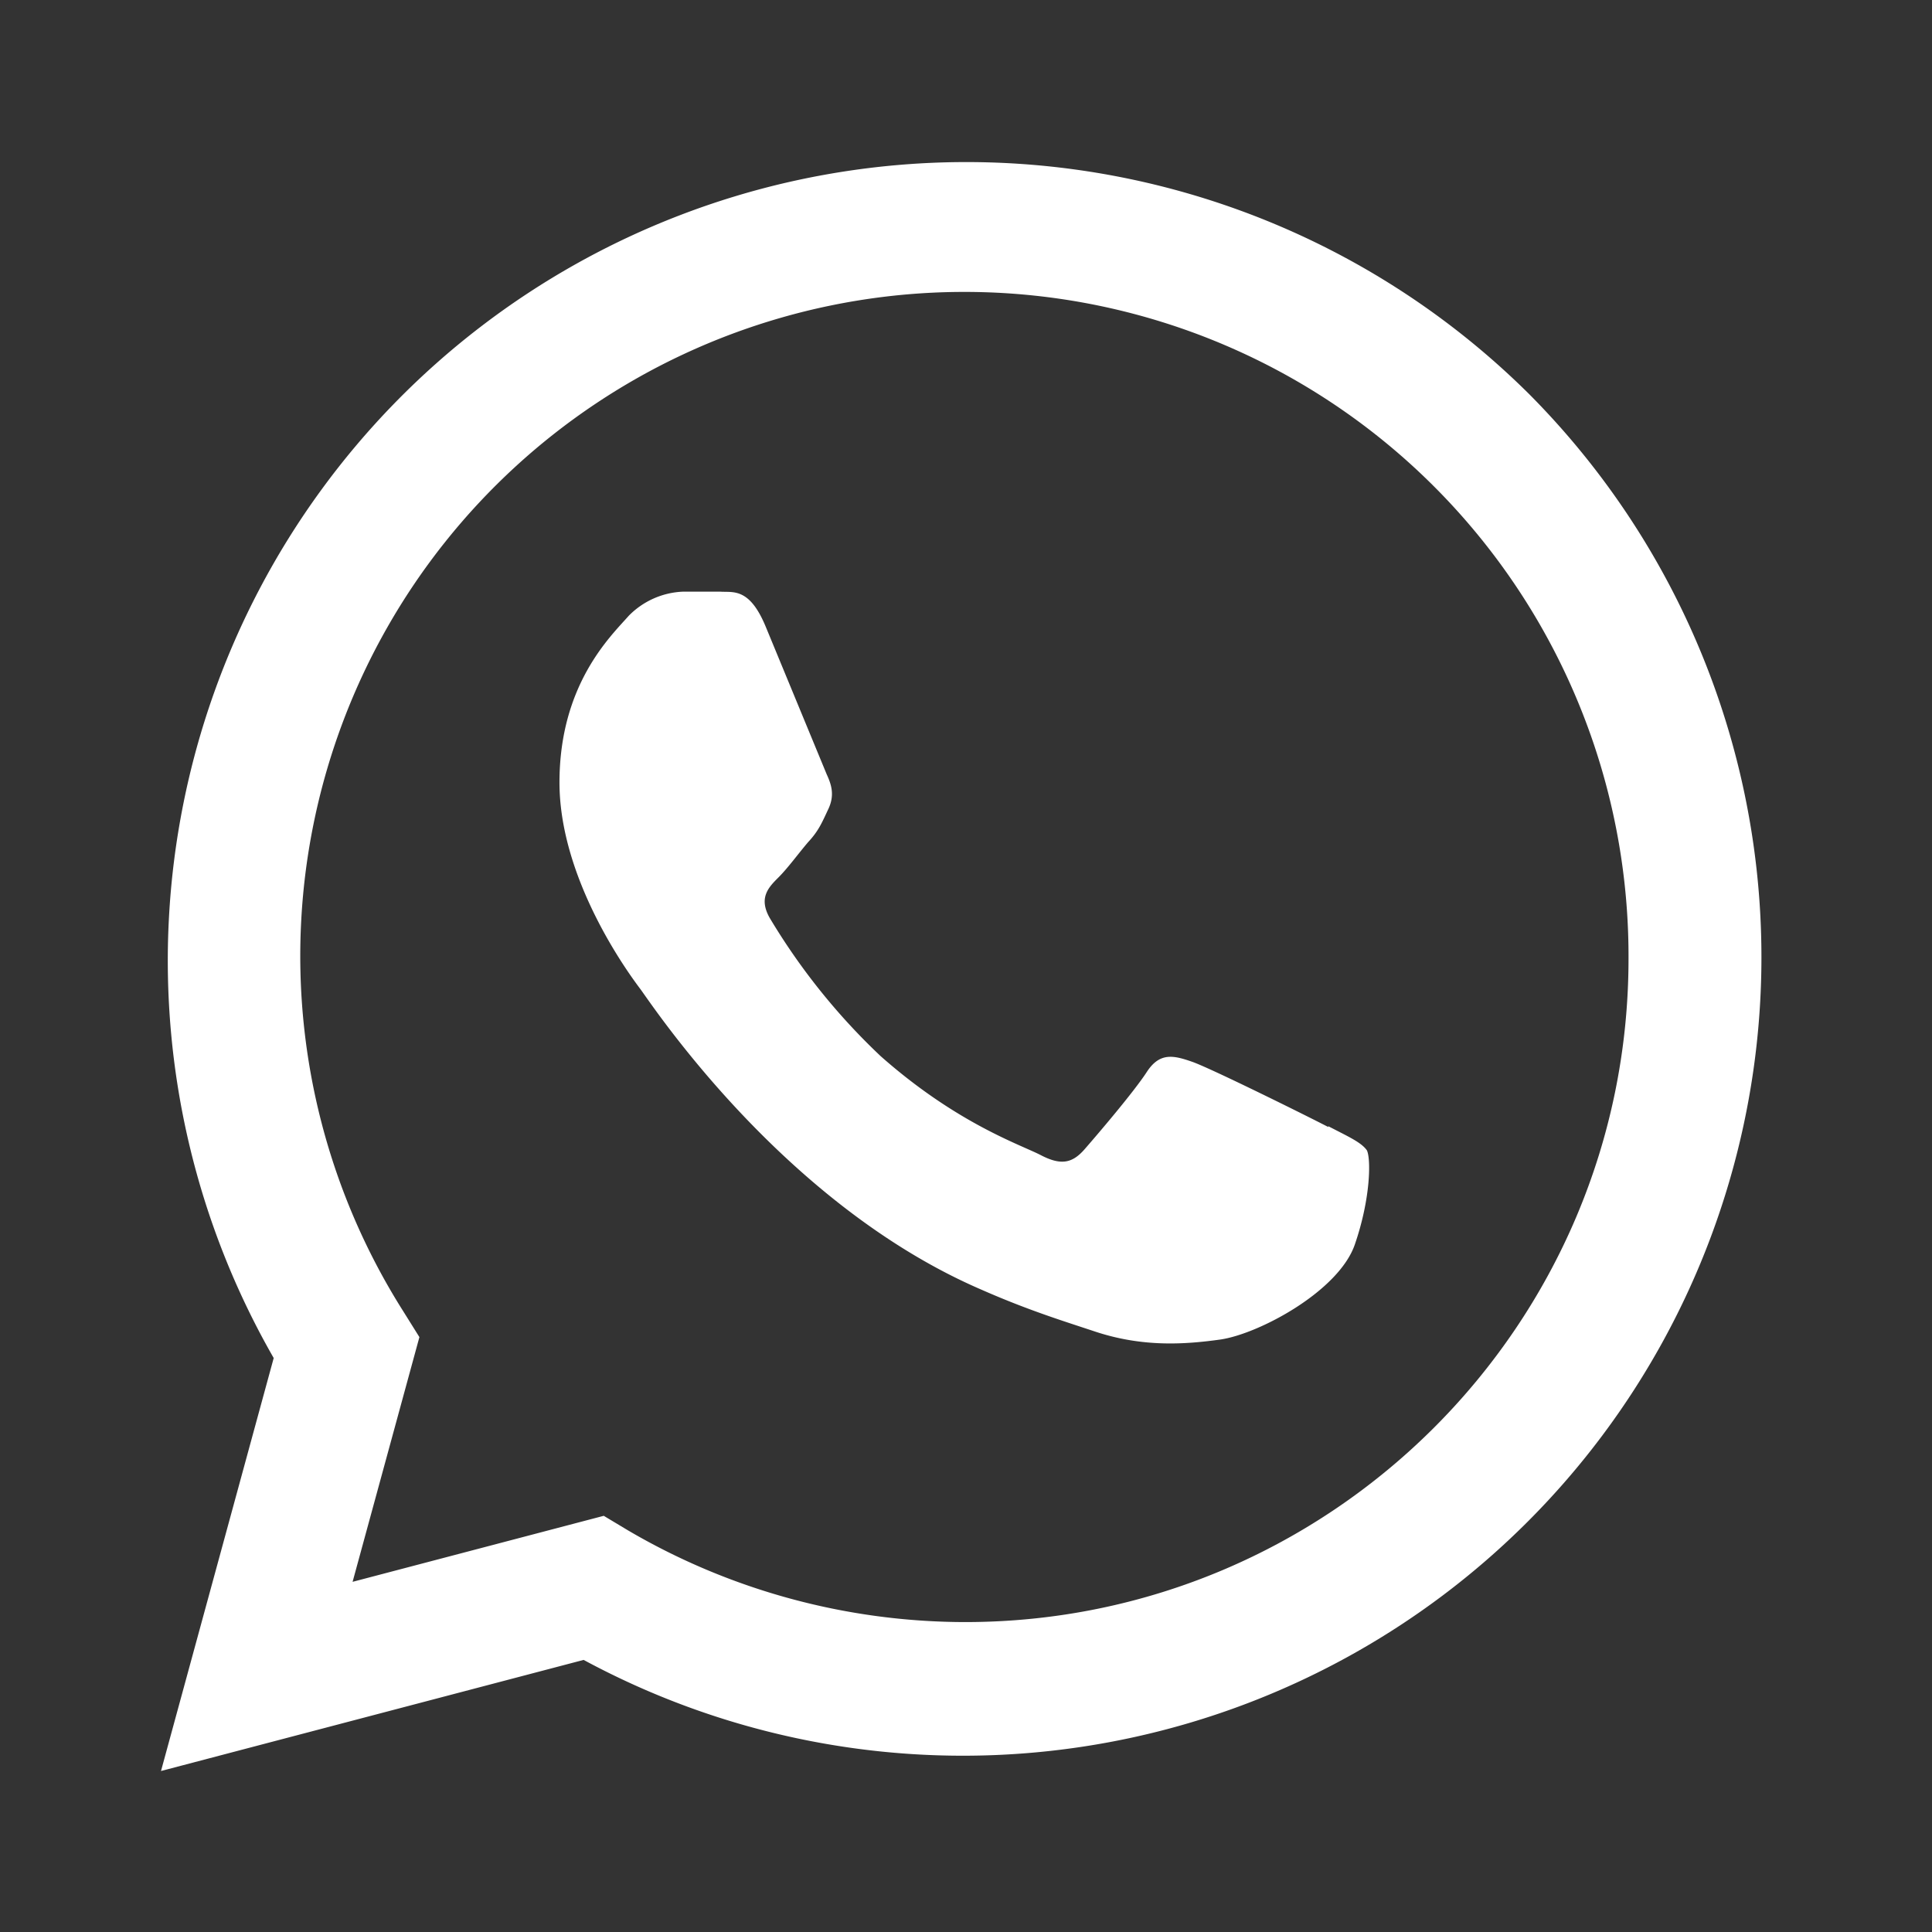 <svg xmlns="http://www.w3.org/2000/svg" width="24" height="24" fill="none"><rect width="100%" height="100%" fill="#333333" stroke="none"/><path fill="#fff" fill-rule="evenodd" d="M19 4.9A9.92 9.92 0 0 0 3.4 16.87L2 22l5.25-1.38A9.92 9.92 0 0 0 19 4.9m-7 15.25c-1.49 0-2.94-.4-4.2-1.14l-.3-.18-3.12.82.83-3.04-.2-.32a8.25 8.25 0 1 1 15.22-4.38c0 4.55-3.7 8.24-8.24 8.24M16.5 14c-.25-.13-1.46-.73-1.69-.81s-.4-.12-.56.12c-.16.25-.64.81-.78.97-.15.17-.29.2-.54.07s-1.04-.39-1.99-1.23a8 8 0 0 1-1.38-1.72c-.14-.25-.01-.38.11-.5s.25-.3.37-.44c.13-.14.17-.24.25-.41s.04-.3-.02-.43l-.76-1.84c-.2-.48-.4-.42-.56-.43h-.47a1 1 0 0 0-.67.3c-.22.25-.86.85-.86 2.07s.88 2.4 1 2.56c.13.17 1.76 2.67 4.24 3.74.59.26 1.05.4 1.41.52.6.2 1.13.16 1.56.1.48-.07 1.47-.6 1.67-1.18s.2-1.07.15-1.17c-.07-.1-.23-.17-.48-.3" clip-rule="evenodd"/></svg>